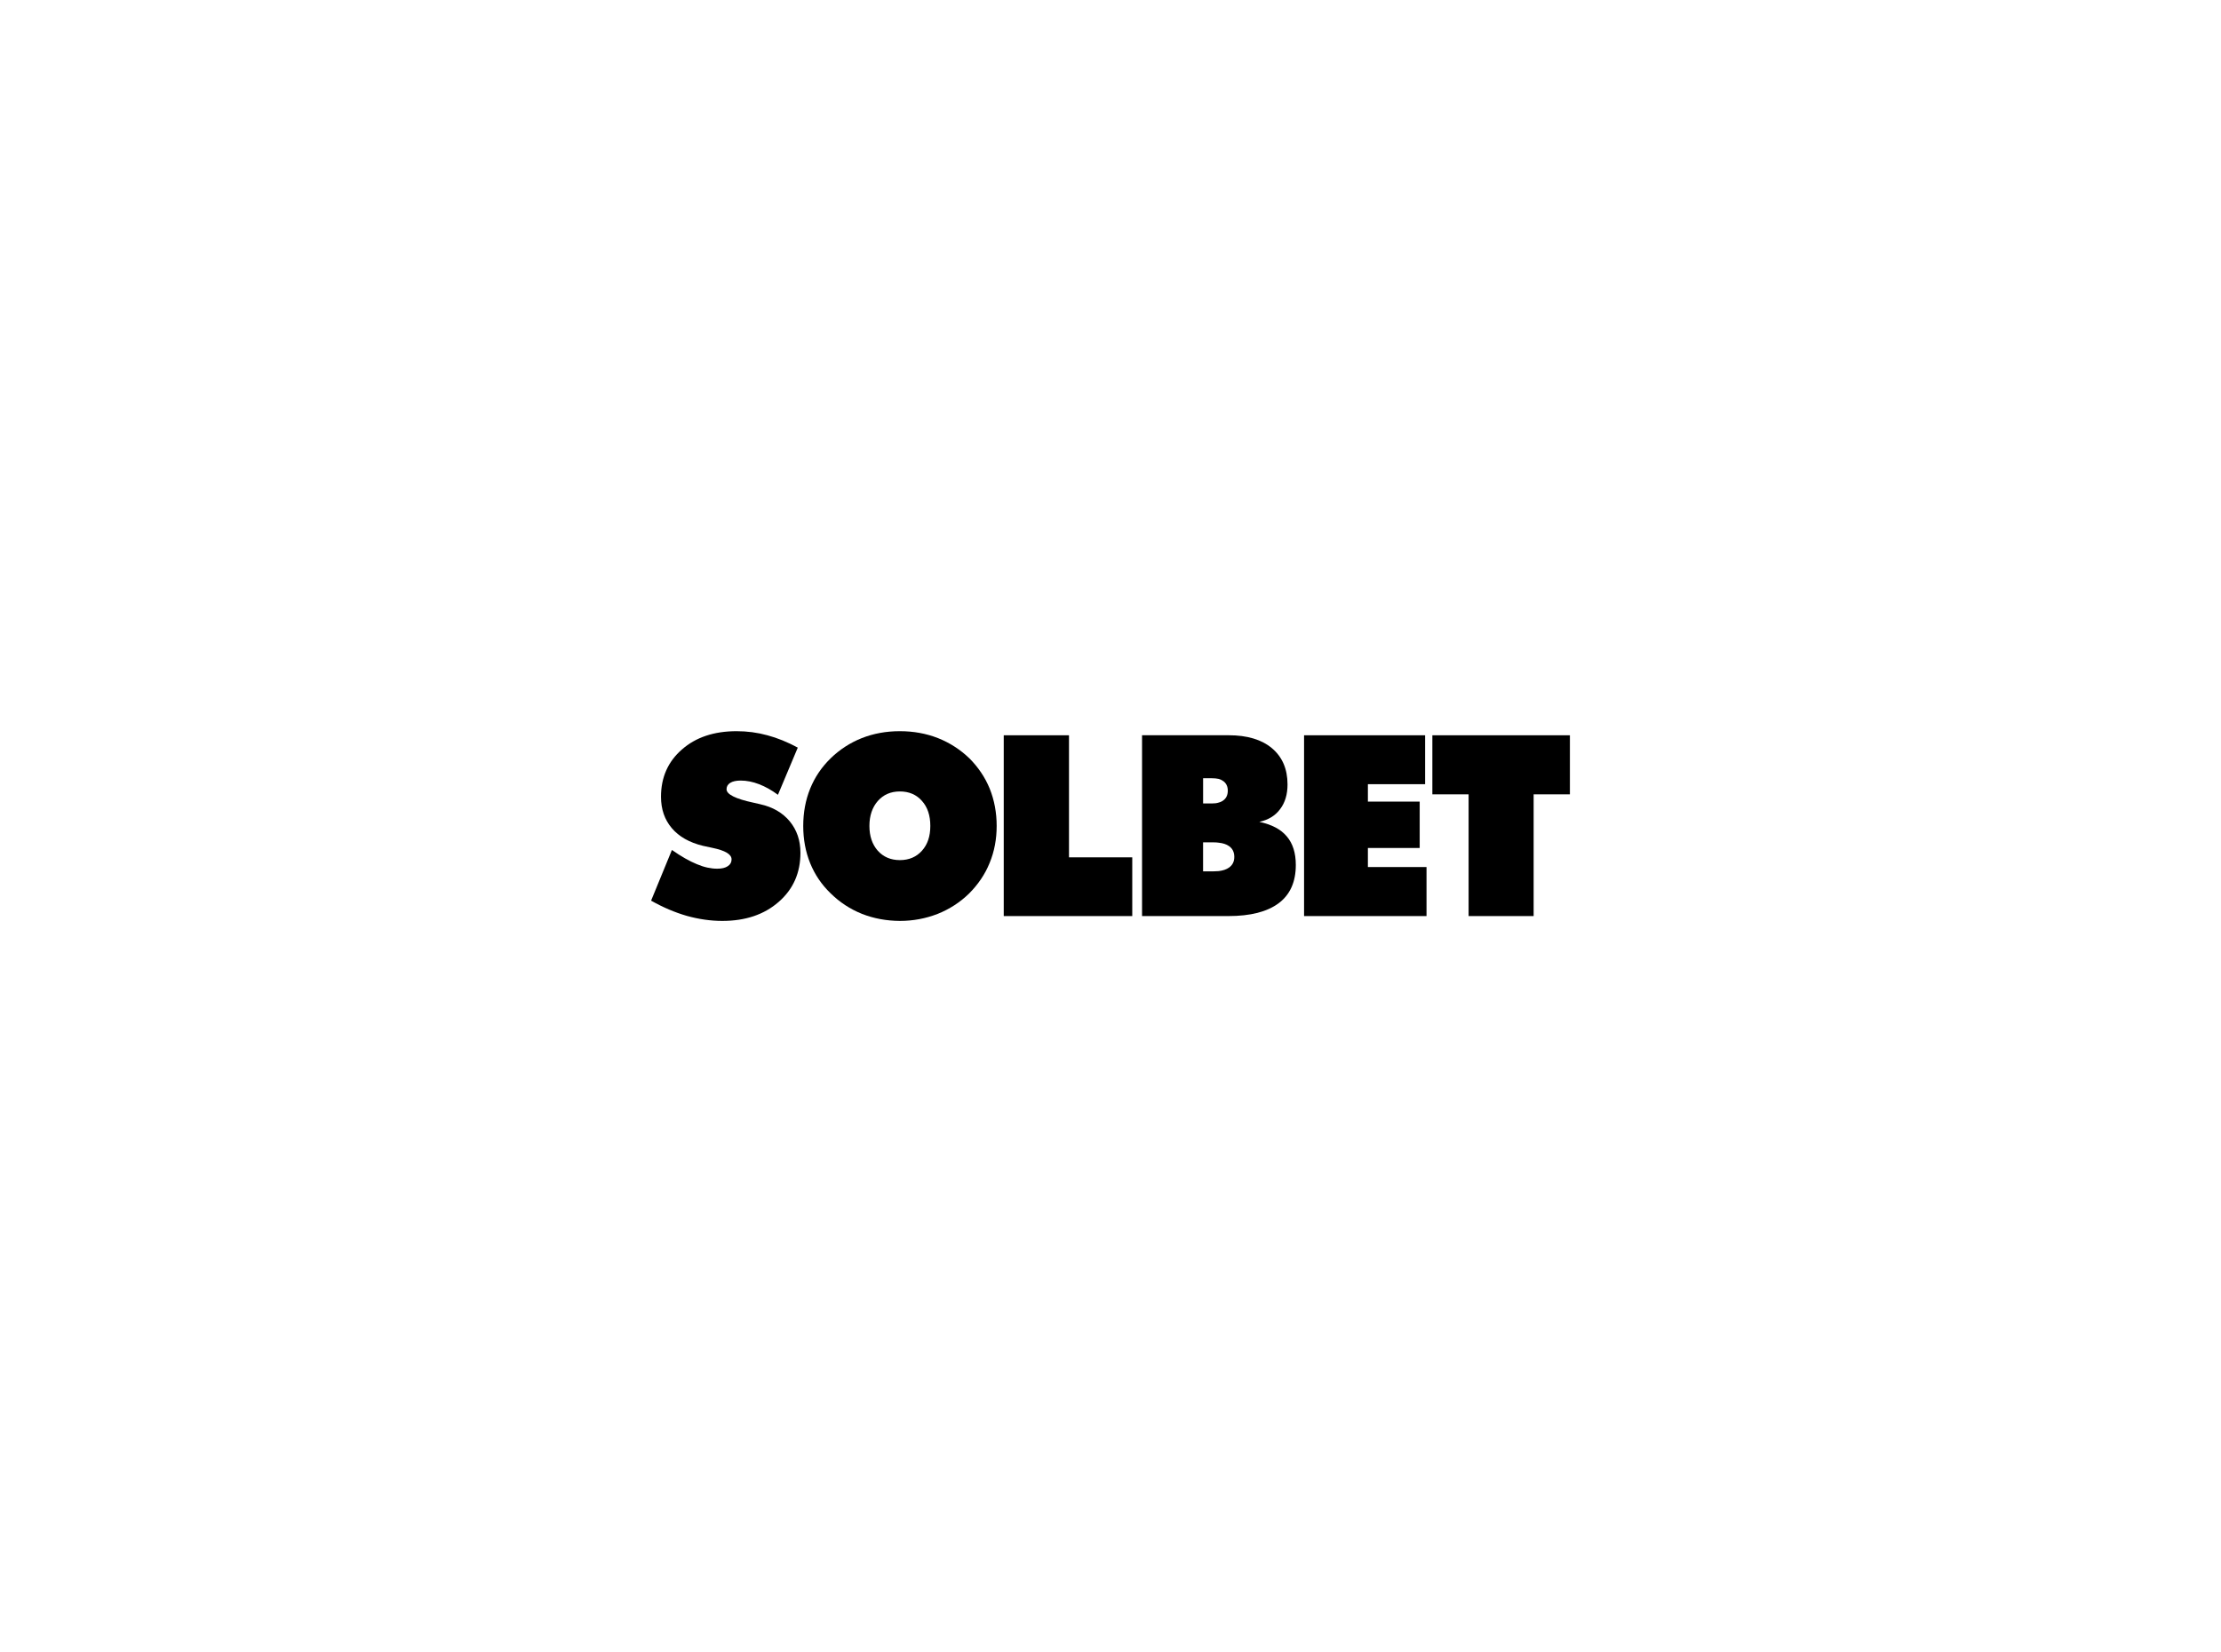 <svg width="336" height="250" viewBox="0 0 336 250" fill="none" xmlns="http://www.w3.org/2000/svg">
<path d="M146.661 114.762C145.279 113.43 143.677 112.396 141.909 111.695C140.124 110.993 138.19 110.645 136.139 110.645H136.123C134.072 110.645 132.154 110.993 130.37 111.695C128.601 112.396 127.02 113.43 125.65 114.762C124.285 116.099 123.264 117.614 122.566 119.332C121.865 121.067 121.516 122.952 121.516 124.985C121.516 127.019 121.865 128.887 122.566 130.622C123.268 132.341 124.285 133.856 125.65 135.171C127.032 136.537 128.618 137.571 130.403 138.289C132.188 138.99 134.089 139.339 136.123 139.355H136.139C138.156 139.355 140.058 138.99 141.859 138.289C143.644 137.571 145.225 136.554 146.595 135.221C147.961 133.851 149.011 132.32 149.712 130.585C150.43 128.85 150.779 126.982 150.779 124.981C150.779 122.981 150.426 121.084 149.729 119.345C149.027 117.626 147.998 116.111 146.661 114.758V114.762ZM139.476 128.734C138.642 129.668 137.526 130.153 136.143 130.153H136.127C134.757 130.153 133.64 129.672 132.794 128.734C131.959 127.783 131.528 126.534 131.528 124.981C131.528 123.429 131.964 122.163 132.794 121.212C133.645 120.245 134.761 119.764 136.127 119.764H136.143C137.526 119.764 138.642 120.245 139.476 121.196C140.327 122.146 140.742 123.412 140.742 124.981C140.742 126.55 140.327 127.783 139.476 128.734Z" fill="black"/>
<path d="M115.016 121.698C114.783 121.648 114.435 121.565 113.999 121.466C111.264 120.885 109.915 120.2 109.915 119.432C109.915 119.017 110.097 118.697 110.467 118.465C110.848 118.232 111.367 118.116 112.052 118.116C112.953 118.116 113.887 118.299 114.837 118.668C115.788 119.033 116.738 119.569 117.689 120.27L120.69 113.131C119.142 112.297 117.606 111.666 116.087 111.263C114.551 110.844 113.019 110.645 111.434 110.645C108.034 110.645 105.266 111.562 103.165 113.413C101.049 115.248 99.998 117.647 99.998 120.565C99.998 122.466 100.55 124.047 101.634 125.318C102.717 126.6 104.286 127.484 106.32 127.986C106.673 128.053 107.154 128.153 107.789 128.302C109.707 128.7 110.674 129.269 110.674 130.037C110.674 130.473 110.492 130.821 110.105 131.07C109.707 131.336 109.188 131.452 108.503 131.452C107.553 131.452 106.519 131.237 105.419 130.767C104.319 130.319 103.053 129.601 101.65 128.617L98.5 136.288C100.301 137.305 102.103 138.073 103.888 138.587C105.689 139.09 107.491 139.355 109.271 139.355C112.791 139.355 115.622 138.388 117.809 136.471C120.009 134.553 121.093 132.071 121.093 129.053C121.093 127.185 120.557 125.604 119.474 124.284C118.39 122.985 116.904 122.117 115.02 121.702L115.016 121.698Z" fill="black"/>
<path d="M206.938 128.318H214.775V121.3H206.938V118.664H215.593V111.263H197.284V138.621H215.808V131.203H206.938V128.318Z" fill="black"/>
<path d="M161.72 111.263H151.85V138.621H171.292V129.734H161.72V111.263Z" fill="black"/>
<path d="M216.692 111.263V120.2H222.176V138.621H232.013V120.2H237.5V111.263H216.692Z" fill="black"/>
<path d="M190.514 124.367C191.879 124.068 192.929 123.433 193.664 122.433C194.415 121.449 194.781 120.2 194.781 118.697C194.781 116.381 193.996 114.546 192.431 113.226C190.862 111.911 188.679 111.259 185.877 111.259H172.773V138.621H185.844C189.177 138.621 191.713 137.969 193.448 136.67C195.183 135.371 196.034 133.436 196.034 130.888C196.034 129.07 195.582 127.638 194.669 126.567C193.768 125.484 192.382 124.765 190.518 124.367H190.514ZM182.009 117.763H183.291C183.711 117.763 184.059 117.796 184.358 117.863C184.657 117.946 184.91 118.079 185.109 118.232C185.529 118.564 185.745 119.033 185.745 119.648C185.745 120.262 185.529 120.764 185.109 121.084C184.91 121.25 184.661 121.366 184.358 121.449C184.059 121.549 183.707 121.582 183.291 121.582H182.009V117.763ZM185.927 131.286C185.529 131.569 185.01 131.739 184.358 131.818C184.142 131.834 183.91 131.851 183.64 131.851H182.005V127.468H183.64C183.906 127.468 184.142 127.484 184.358 127.517C185.01 127.584 185.525 127.75 185.927 128.032C186.463 128.402 186.728 128.949 186.728 129.668C186.728 130.386 186.463 130.9 185.927 131.286Z" fill="black"/>
</svg>
